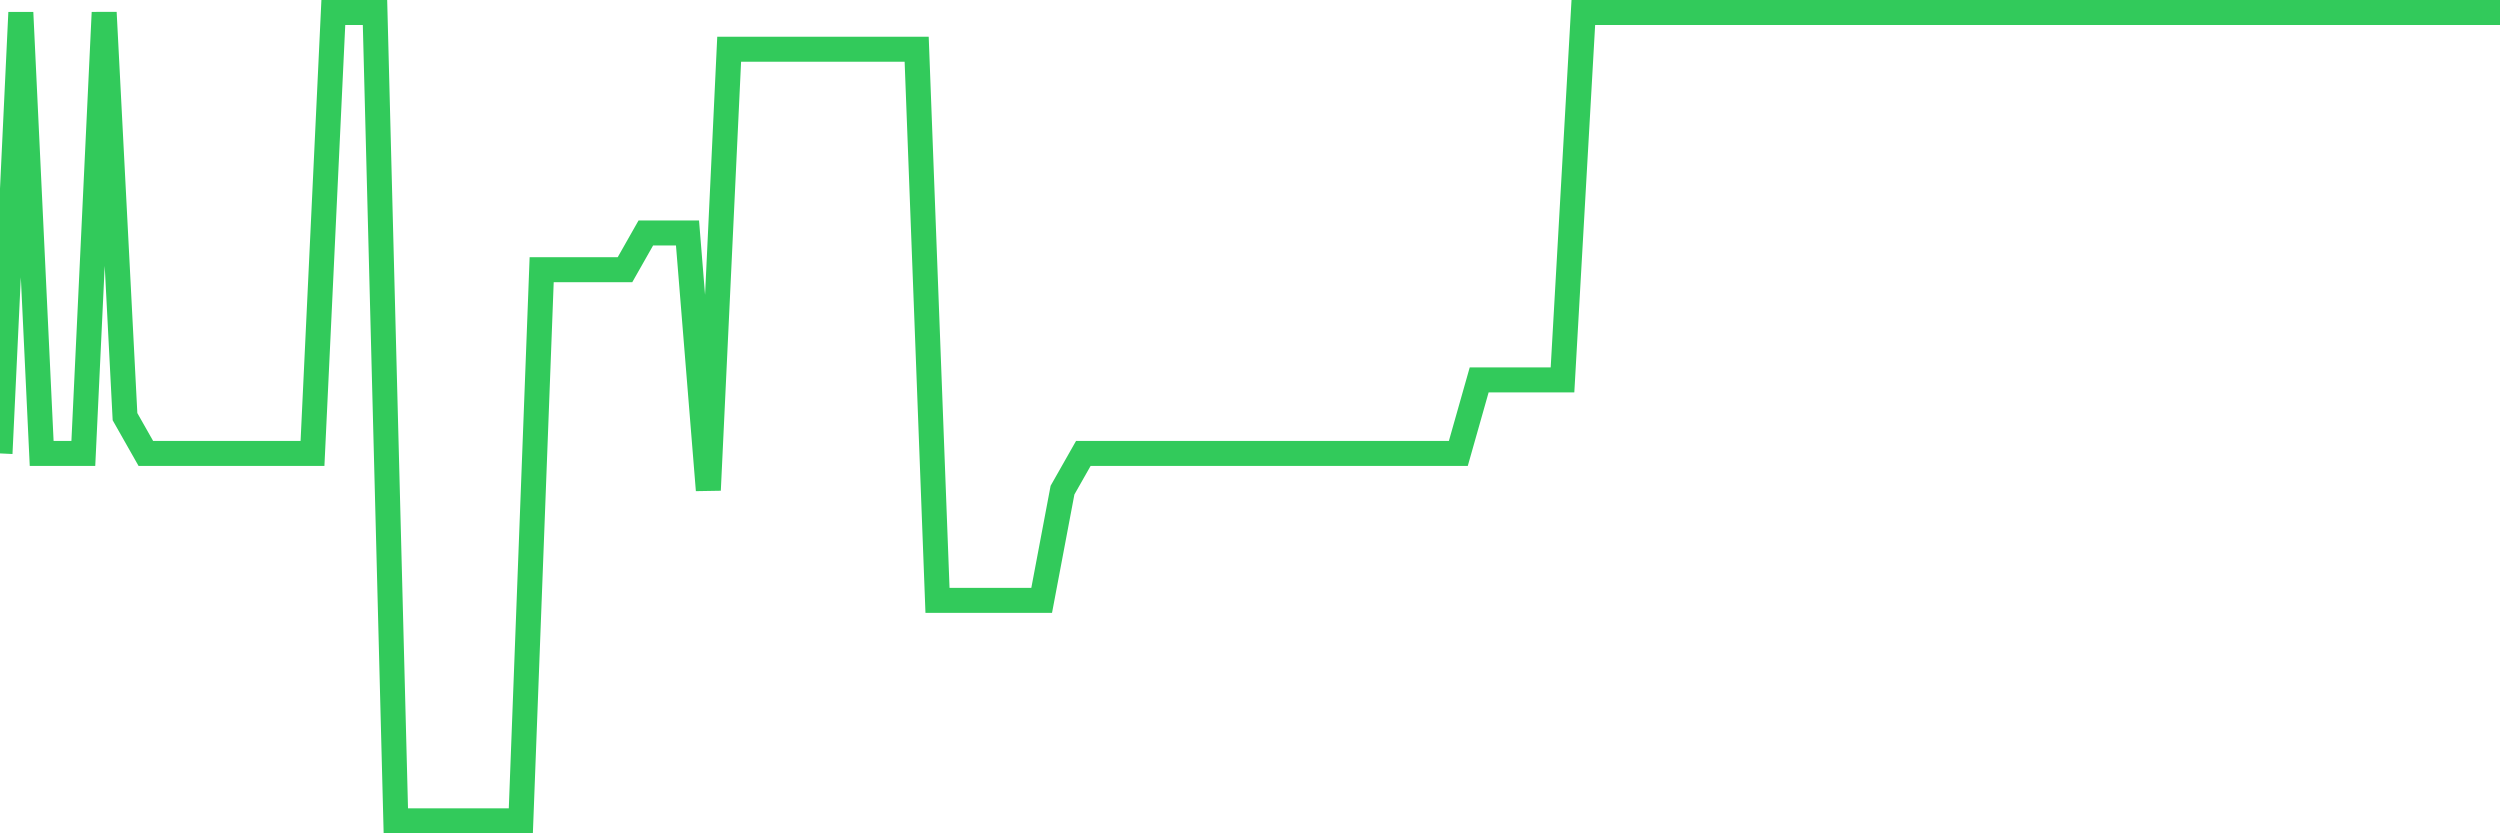 <svg
  xmlns="http://www.w3.org/2000/svg"
  xmlns:xlink="http://www.w3.org/1999/xlink"
  width="120"
  height="40"
  viewBox="0 0 120 40"
  preserveAspectRatio="none"
>
  <polyline
    points="0,21.764 1,0.6 2,21.764 3,21.764 4,21.764 5,0.6 6,20 7,21.764 8,21.764 9,21.764 10,21.764 11,21.764 12,21.764 13,21.764 14,21.764 15,21.764 16,0.6 17,0.6 18,0.6 19,39.4 20,39.4 21,39.4 22,39.4 23,39.4 24,39.4 25,39.4 26,12.945 27,12.945 28,12.945 29,12.945 30,12.945 31,11.182 32,11.182 33,11.182 34,23.527 35,2.364 36,2.364 37,2.364 38,2.364 39,2.364 40,2.364 41,2.364 42,2.364 43,2.364 44,2.364 45,28.818 46,28.818 47,28.818 48,28.818 49,28.818 50,28.818 51,23.527 52,21.764 53,21.764 54,21.764 55,21.764 56,21.764 57,21.764 58,21.764 59,21.764 60,21.764 61,21.764 62,21.764 63,21.764 64,21.764 65,21.764 66,21.764 67,21.764 68,21.764 69,21.764 70,21.764 71,18.236 72,18.236 73,18.236 74,18.236 75,18.236 76,0.6 77,0.6 78,0.6 79,0.6 80,0.6 81,0.6 82,0.6 83,0.6 84,0.6 85,0.6 86,0.6 87,0.6 88,0.6 89,0.6 90,0.6 91,0.6 92,0.6 93,0.6 94,0.6 95,0.6 96,0.6 97,0.6 98,0.6 99,0.6 100,0.6 101,0.6 102,0.6 103,0.6 104,0.6 105,0.6 106,0.6 107,0.6 108,0.6 109,0.6 110,0.6 111,0.6 112,0.6 113,0.6 114,0.6 115,0.6 116,0.6 117,0.6 118,0.6 119,0.6 120,0.6"
    fill="none"
    stroke="#32ca5b"
    stroke-width="1.2"
  >
  </polyline>
</svg>